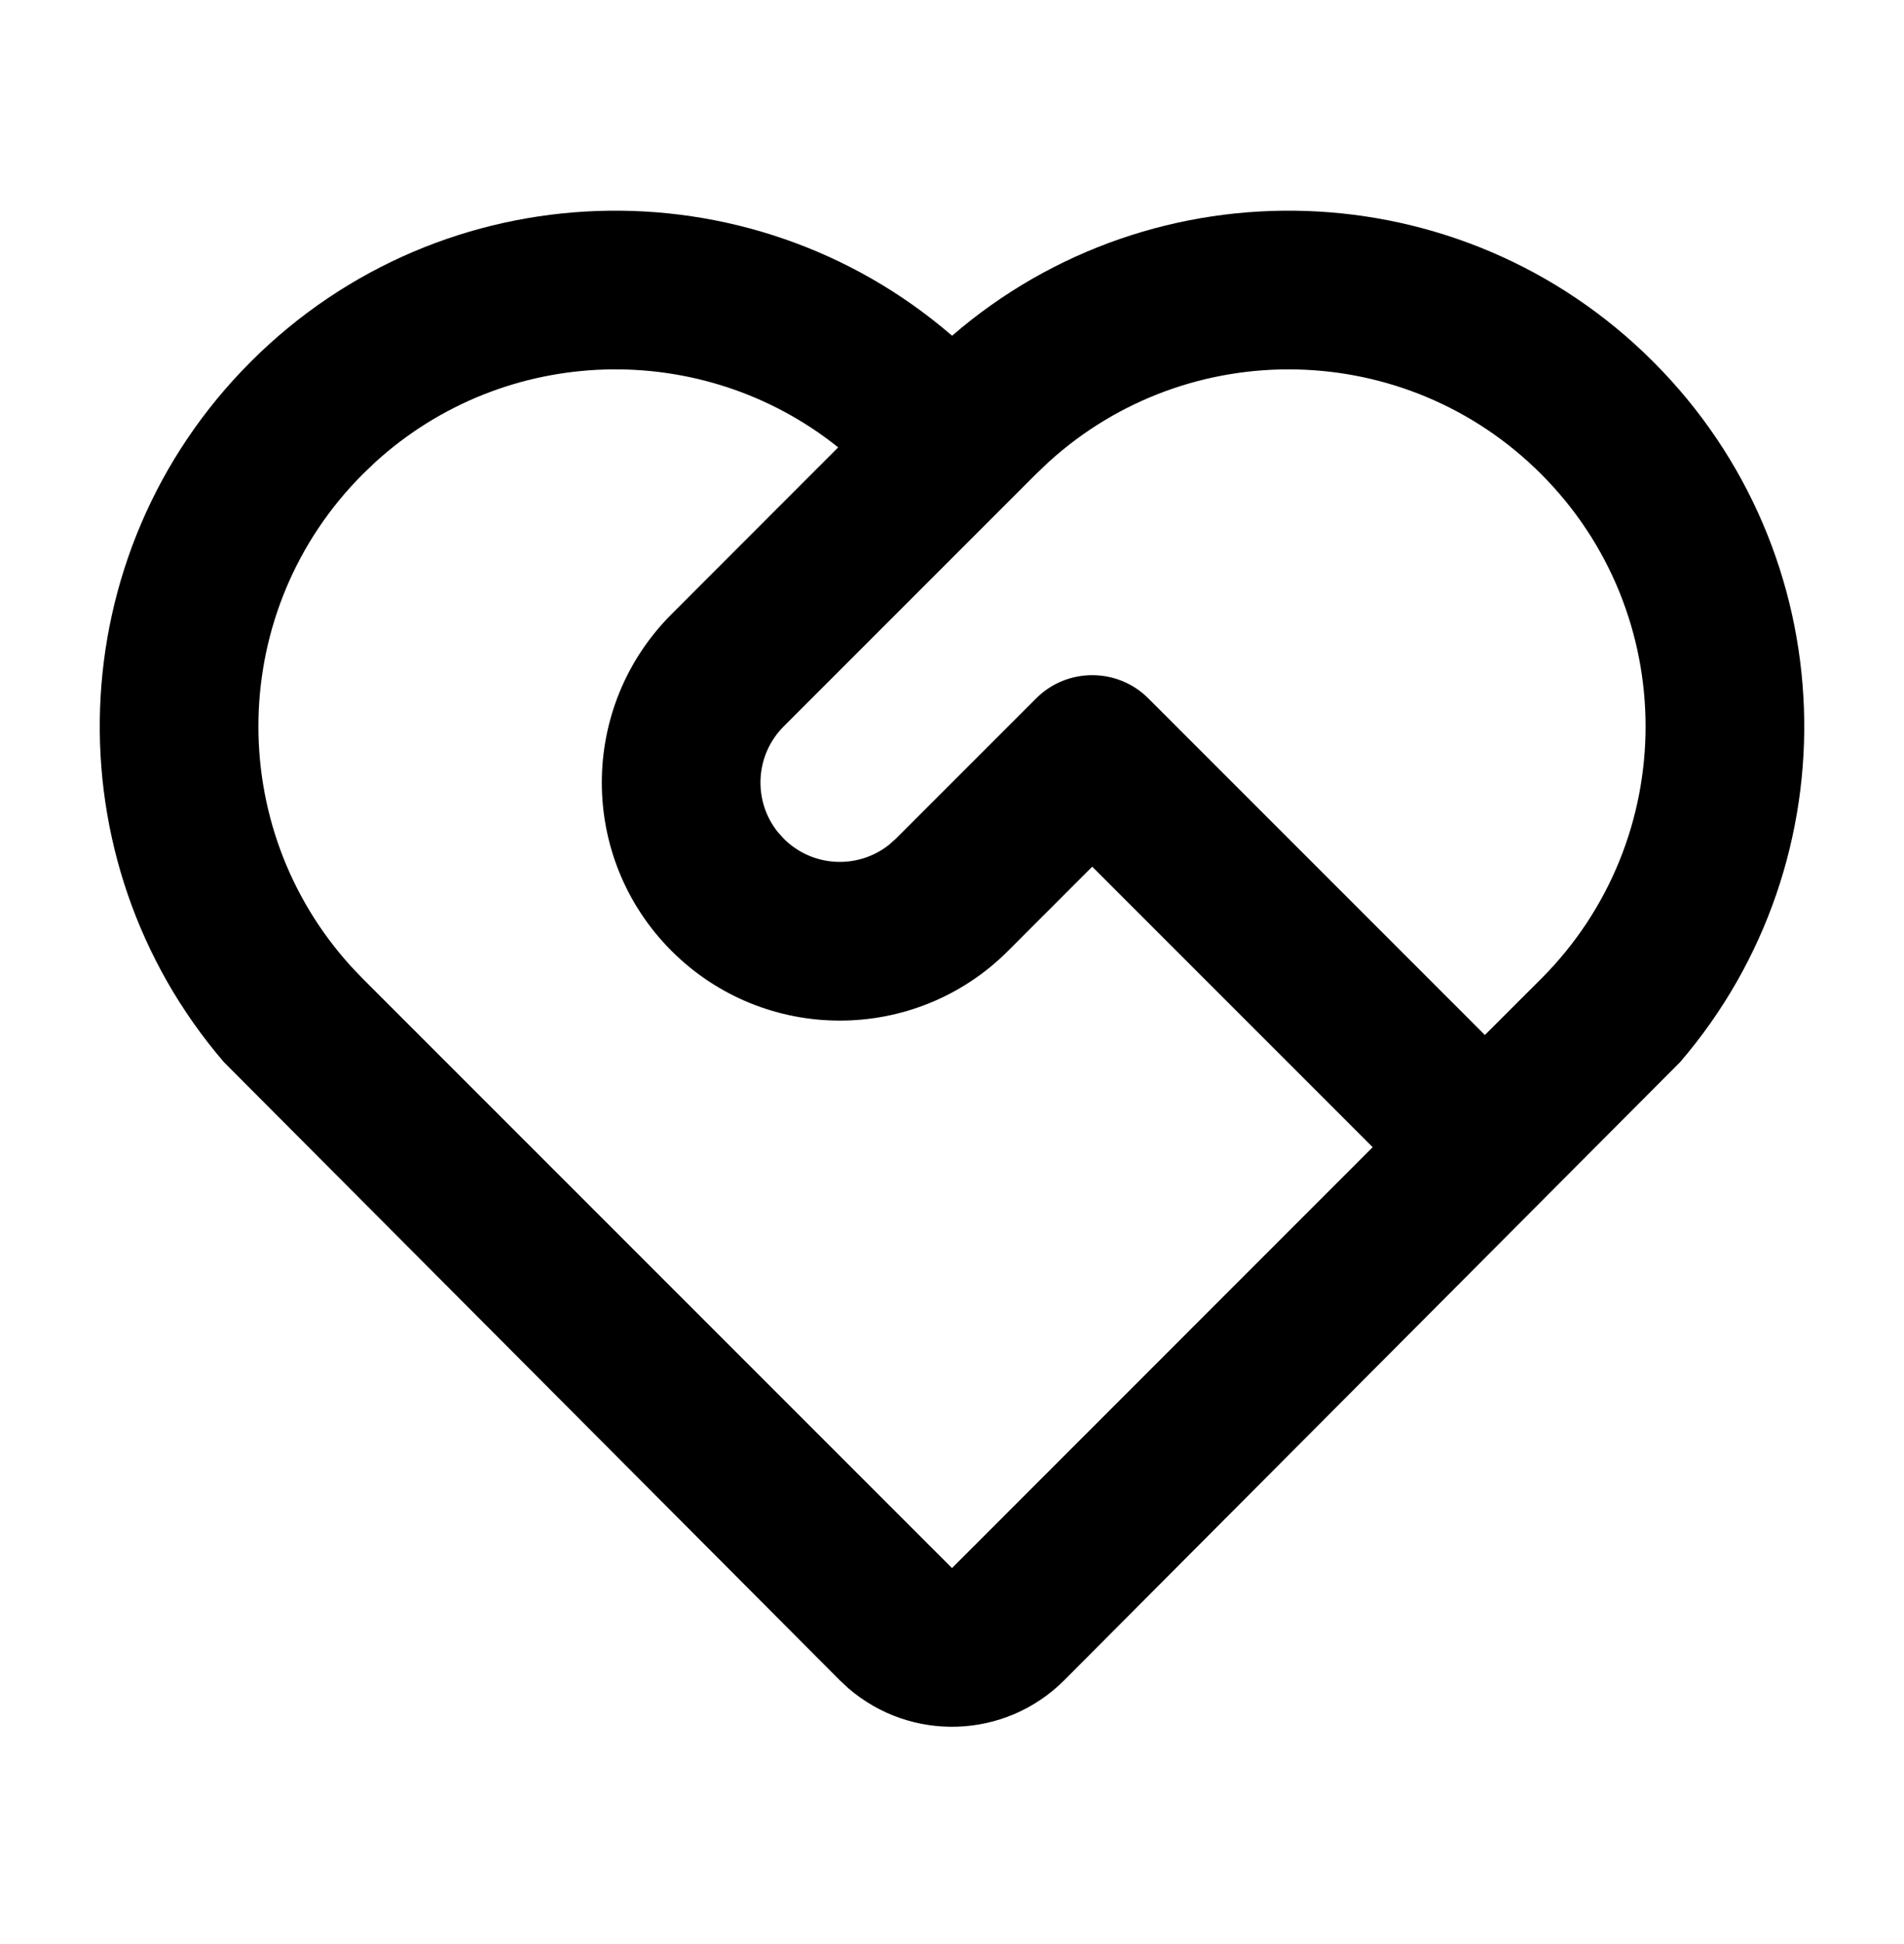 <svg width="48" height="49" viewBox="0 0 48 49" fill="none" xmlns="http://www.w3.org/2000/svg">
<path d="M6.322 9.117C11.17 4.27 18.894 4.051 24.002 8.462C29.106 4.051 36.83 4.27 41.678 9.117C46.517 13.957 46.743 21.662 42.357 26.769L26.828 42.352C25.337 43.843 22.962 43.91 21.39 42.555L21.172 42.352L5.643 26.769C1.257 21.662 1.483 13.957 6.322 9.117ZM9.151 11.946C5.736 15.36 5.639 20.835 8.858 24.367L9.151 24.674L24 39.523L34.605 28.915L27.535 21.845L25.414 23.967C23.071 26.31 19.272 26.31 16.929 23.967C14.586 21.623 14.586 17.825 16.929 15.481L21.131 11.276C17.706 8.534 12.742 8.66 9.457 11.653L9.151 11.946ZM26.121 17.603C26.902 16.822 28.169 16.822 28.95 17.603L37.434 26.087L38.849 24.674C42.364 21.159 42.364 15.461 38.849 11.946C35.435 8.532 29.96 8.434 26.428 11.653L26.121 11.946L19.757 18.31C19.032 19.035 18.98 20.179 19.602 20.964L19.757 21.138C20.483 21.863 21.626 21.915 22.411 21.294L22.586 21.138L26.121 17.603Z" fill="black"/>
</svg>
